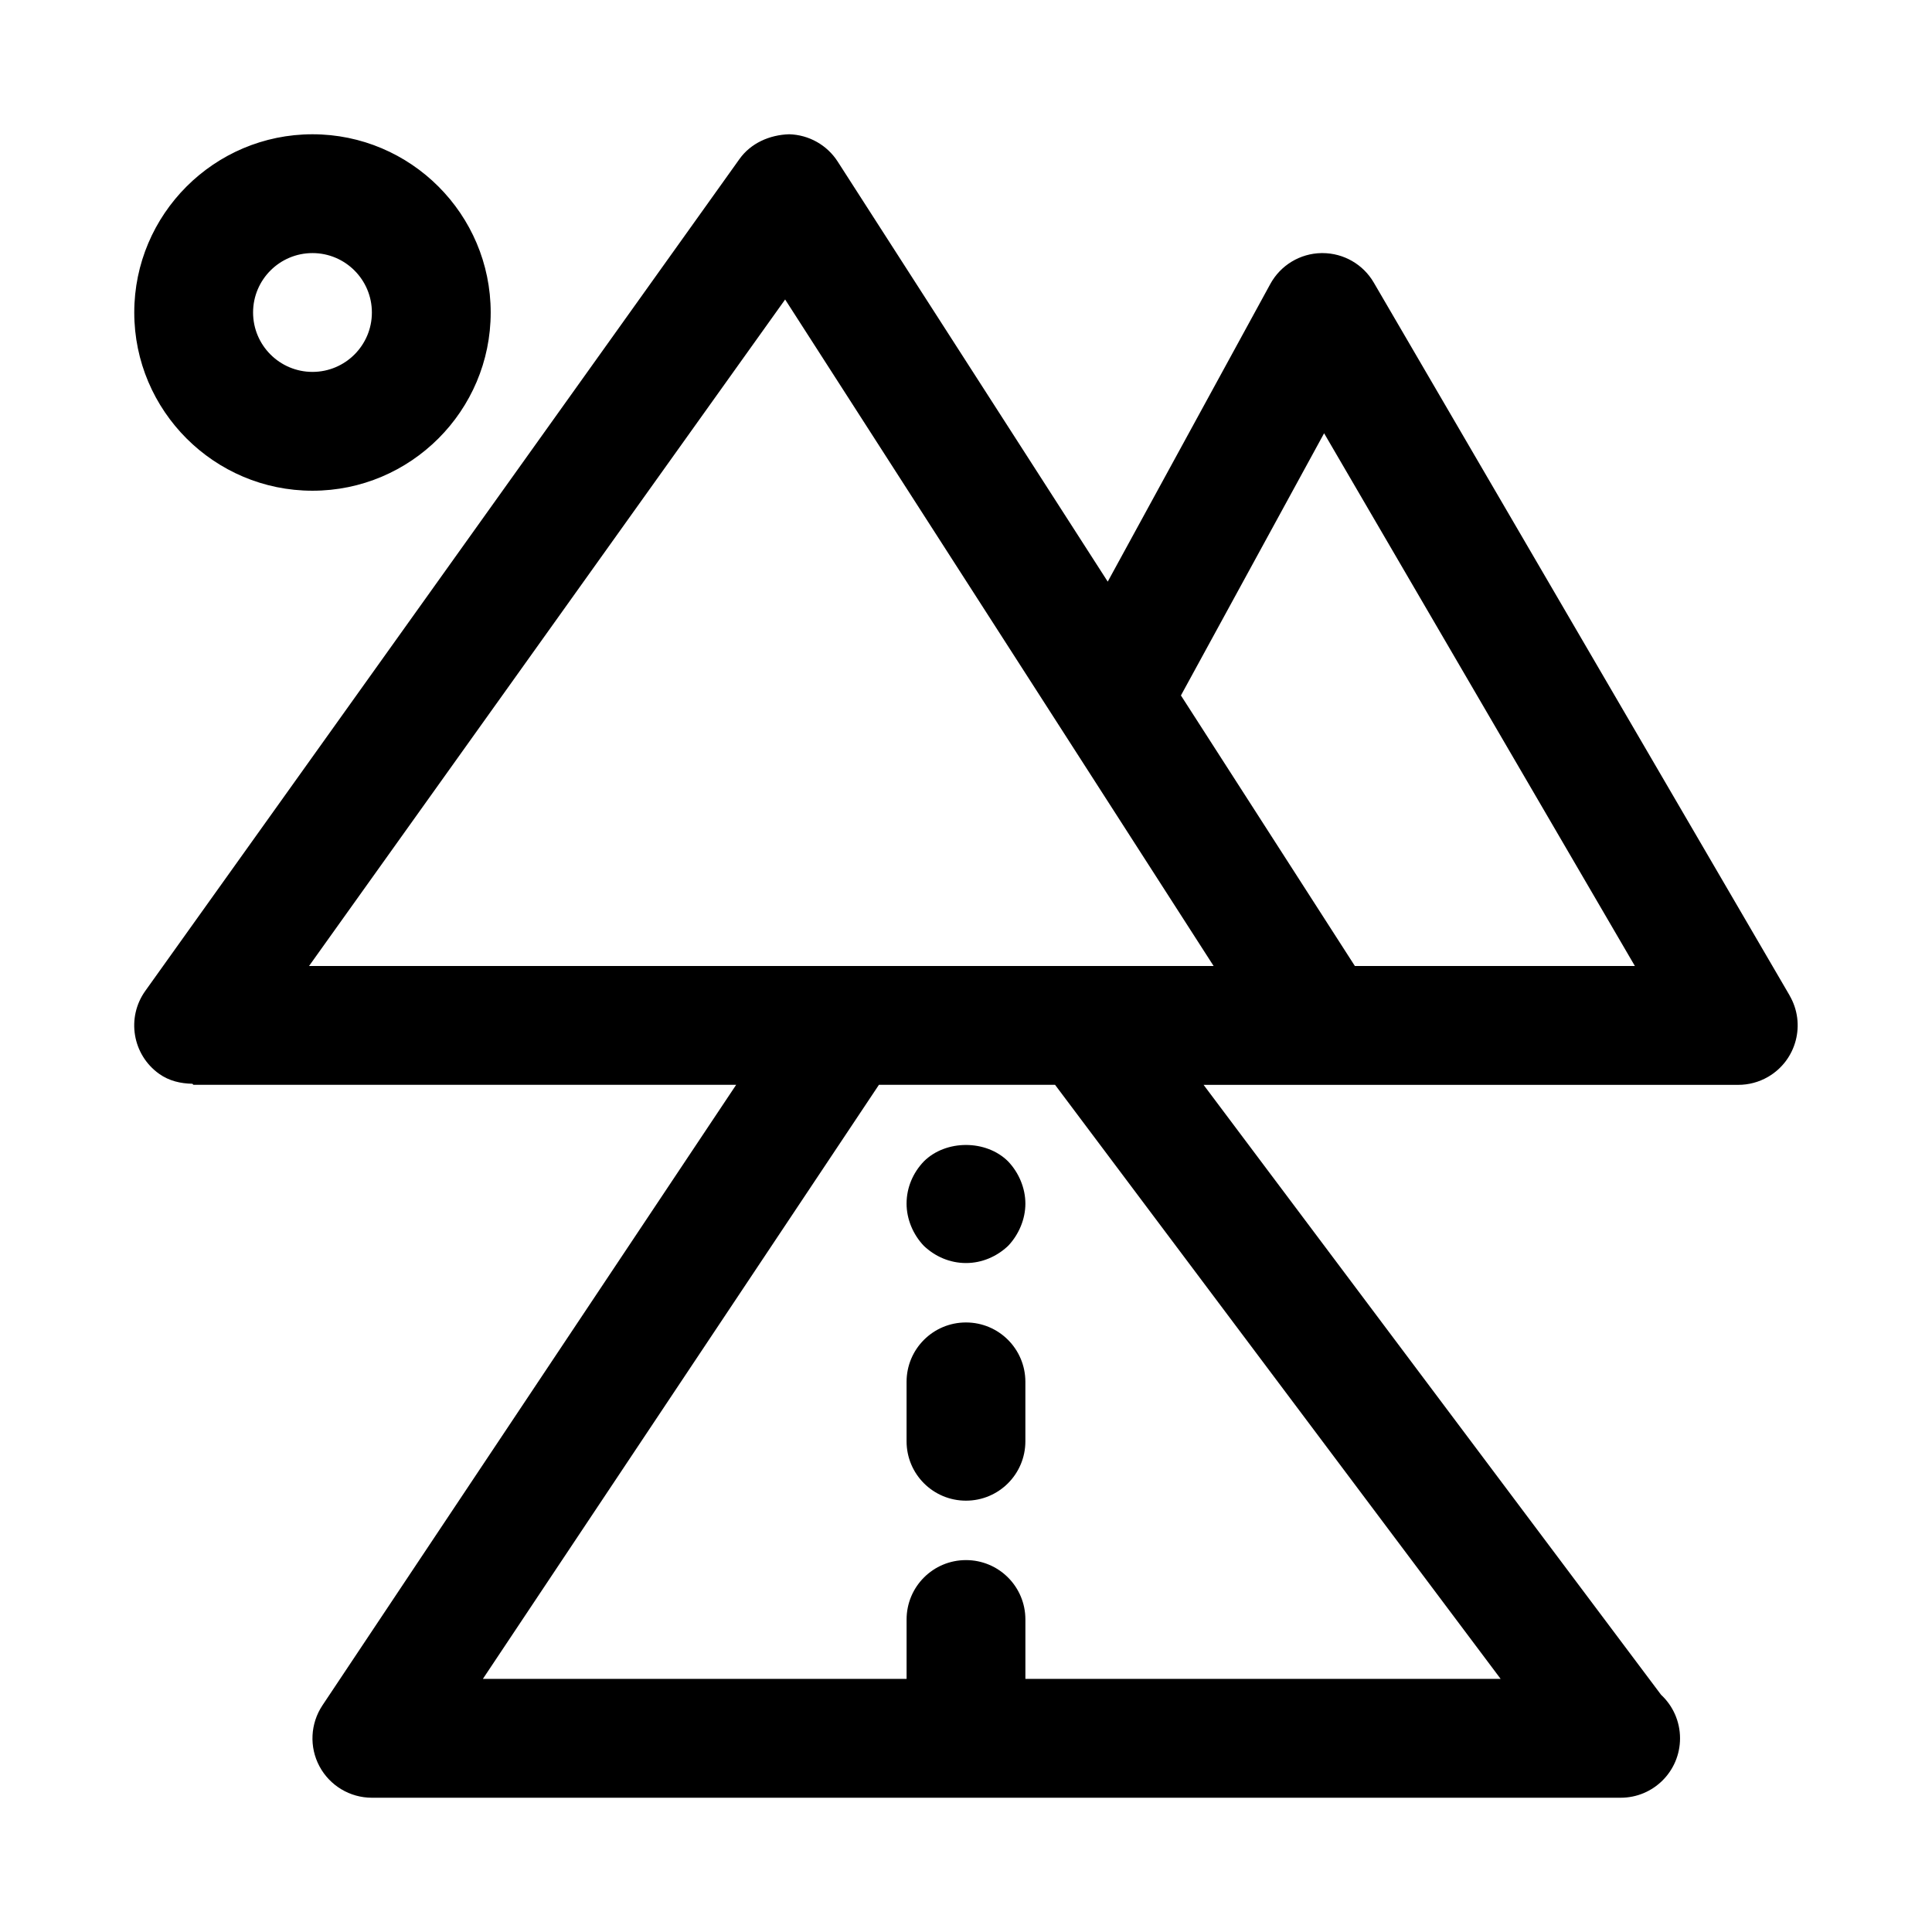 <?xml version="1.0" encoding="UTF-8"?>
<!-- Uploaded to: SVG Repo, www.svgrepo.com, Generator: SVG Repo Mixer Tools -->
<svg fill="#000000" width="800px" height="800px" version="1.1" viewBox="144 144 512 512" xmlns="http://www.w3.org/2000/svg">
 <path d="m618.27 407.81-110.21-188.93c-2.82-4.848-8.016-7.809-13.605-7.809h-0.219c-5.684 0.078-10.879 3.211-13.602 8.203l-43.074 78.863-71.559-111.31c-2.82-4.398-7.652-7.106-12.863-7.246-5.164 0.156-10.172 2.332-13.195 6.598l-157.44 220.42c-5.055 7.07-3.418 16.91 3.652 21.965 2.691 1.922 5.746 2.582 8.816 2.644 0.145 0.043 0.16 0.281 0.348 0.281h143.77l-109.64 164.45c-3.211 4.832-3.527 11.035-0.789 16.152 2.738 5.117 8.078 8.328 13.887 8.328h330.62 0.316c8.707 0 15.742-7.039 15.742-15.742 0-4.551-1.938-8.676-5.023-11.539l-121.24-161.64h141.71c2.691 0 5.434-0.691 7.918-2.141 7.496-4.379 10.047-14.016 5.668-21.539zm-123.37-148.99 82.359 141.18h-74.203l-46.098-71.699zm-142.83-35.453 113.55 176.63h-239.72zm189.62 365.56h-125.95v-15.742c0-8.707-7.039-15.742-15.742-15.742-8.707 0-15.742 7.039-15.742 15.742v15.742h-112.29l104.96-157.44 46.68 0.004zm-314.88-314.88c26.039 0 47.23-21.191 47.23-47.23 0.004-26.043-21.188-47.234-47.23-47.234-26.039 0-47.23 21.191-47.23 47.23 0 26.043 21.191 47.234 47.23 47.234zm0-62.977c8.691 0 15.742 7.055 15.742 15.742 0.004 8.691-7.051 15.746-15.742 15.746-8.688 0-15.742-7.055-15.742-15.746 0-8.688 7.055-15.742 15.742-15.742zm157.44 314.88v-15.742c0-8.707 7.039-15.742 15.742-15.742 8.707 0 15.742 7.039 15.742 15.742v15.742c0 8.707-7.039 15.742-15.742 15.742-8.703 0.004-15.742-7.035-15.742-15.742zm4.566-51.797c-2.852-2.992-4.566-7.086-4.566-11.176 0-4.266 1.715-8.203 4.566-11.18 5.824-5.824 16.531-5.824 22.355 0 2.836 2.977 4.566 7.086 4.566 11.18s-1.73 8.188-4.566 11.18c-2.992 2.832-6.926 4.562-11.176 4.562-4.269 0-8.203-1.73-11.18-4.566z"/>
</svg>